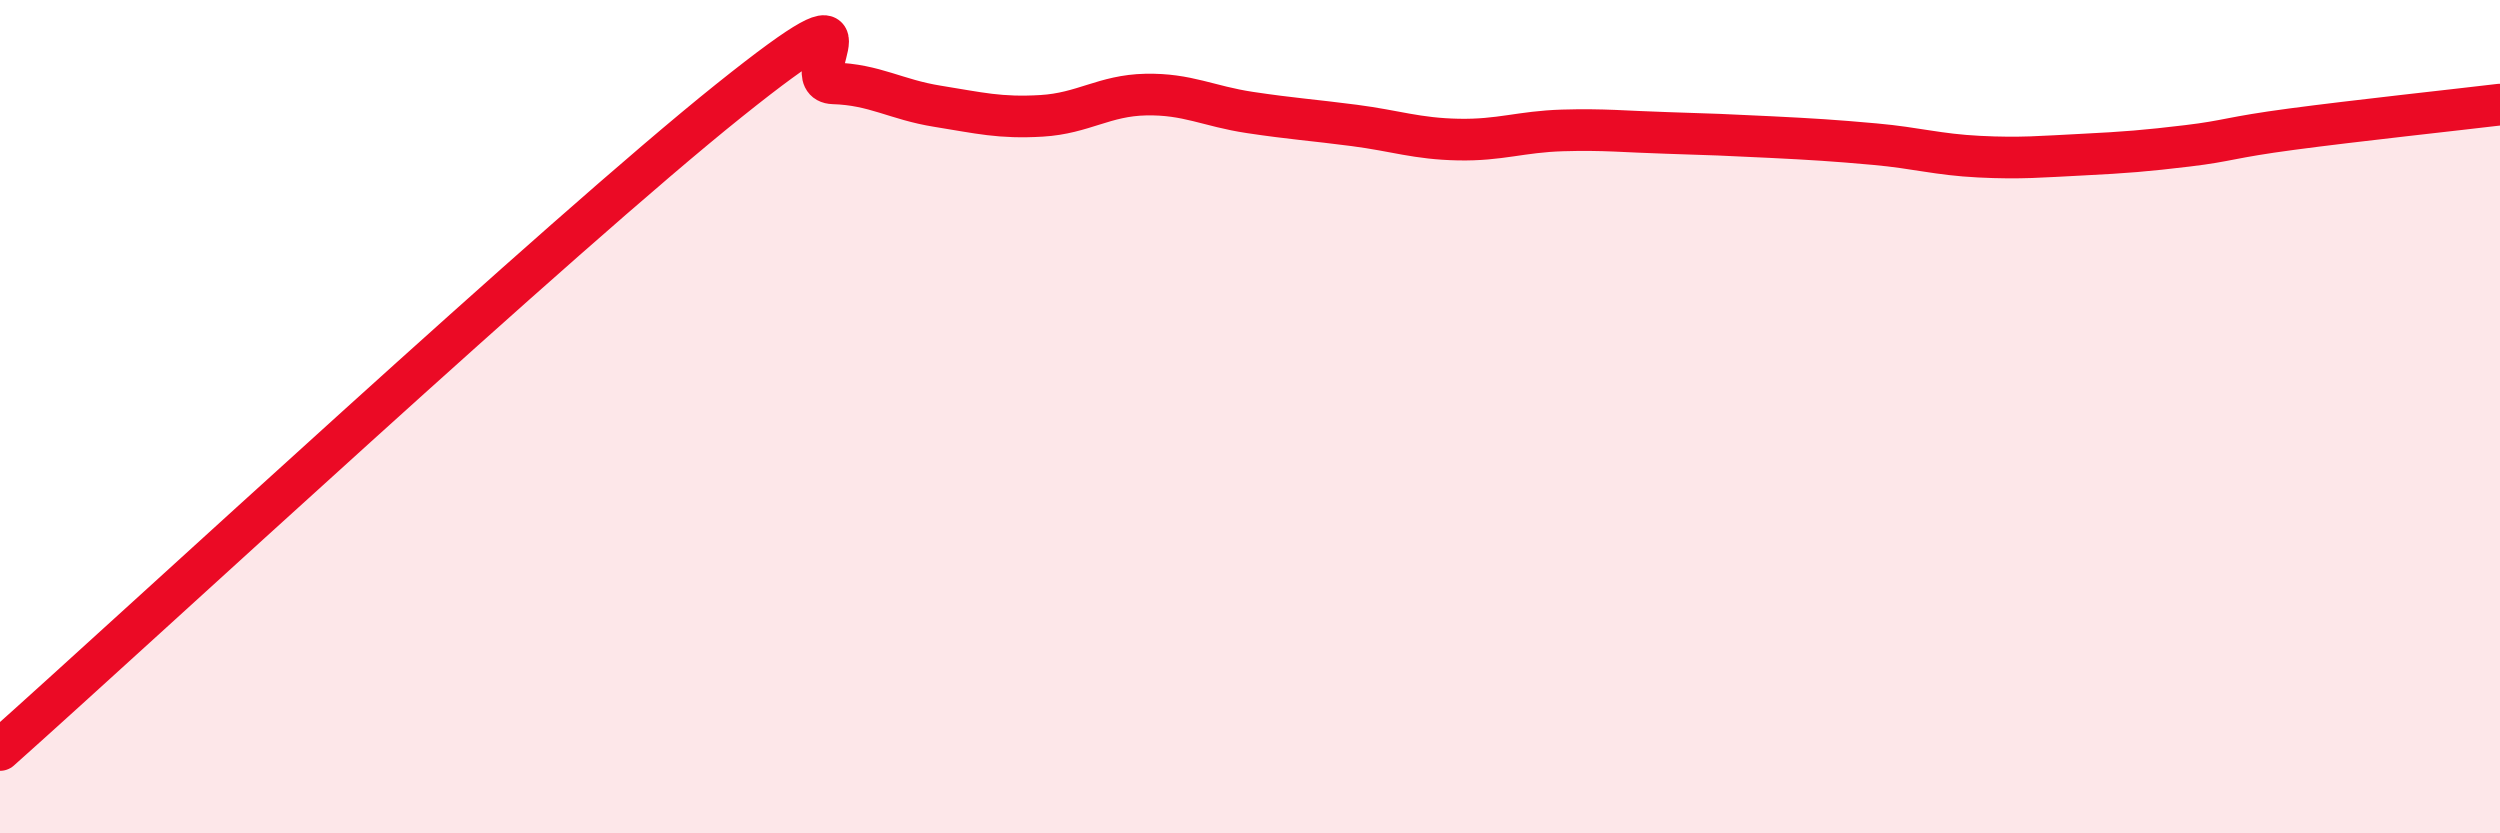 
    <svg width="60" height="20" viewBox="0 0 60 20" xmlns="http://www.w3.org/2000/svg">
      <path
        d="M 0,18 C 3.5,14.88 13.5,5.61 17.5,2.41 C 21.5,-0.79 19,1.97 20,2 C 21,2.03 21.5,2.39 22.5,2.55 C 23.5,2.71 24,2.84 25,2.78 C 26,2.72 26.5,2.29 27.5,2.27 C 28.5,2.25 29,2.55 30,2.7 C 31,2.85 31.5,2.88 32.5,3.01 C 33.5,3.14 34,3.33 35,3.35 C 36,3.37 36.5,3.16 37.5,3.13 C 38.5,3.1 39,3.16 40,3.19 C 41,3.22 41.5,3.24 42.5,3.29 C 43.5,3.34 44,3.37 45,3.46 C 46,3.55 46.5,3.71 47.5,3.76 C 48.5,3.81 49,3.76 50,3.71 C 51,3.66 51.5,3.62 52.5,3.5 C 53.5,3.38 53.5,3.3 55,3.1 C 56.5,2.9 59,2.63 60,2.51L60 20L0 20Z"
        fill="#EB0A25"
        opacity="0.1"
        stroke-linecap="round"
        stroke-linejoin="round"
      />
      <path
        d="M 0,18 C 3.5,14.88 13.5,5.61 17.5,2.41 C 21.5,-0.79 19,1.97 20,2 C 21,2.03 21.5,2.39 22.5,2.55 C 23.5,2.71 24,2.84 25,2.78 C 26,2.72 26.5,2.29 27.5,2.27 C 28.5,2.25 29,2.55 30,2.7 C 31,2.85 31.5,2.88 32.5,3.01 C 33.5,3.14 34,3.33 35,3.35 C 36,3.37 36.5,3.16 37.5,3.13 C 38.5,3.1 39,3.16 40,3.19 C 41,3.22 41.5,3.24 42.5,3.29 C 43.5,3.34 44,3.37 45,3.46 C 46,3.55 46.5,3.71 47.5,3.76 C 48.5,3.81 49,3.76 50,3.71 C 51,3.66 51.5,3.62 52.5,3.5 C 53.5,3.38 53.5,3.3 55,3.1 C 56.5,2.9 59,2.63 60,2.51"
        stroke="#EB0A25"
        stroke-width="1"
        fill="none"
        stroke-linecap="round"
        stroke-linejoin="round"
      />
    </svg>
  